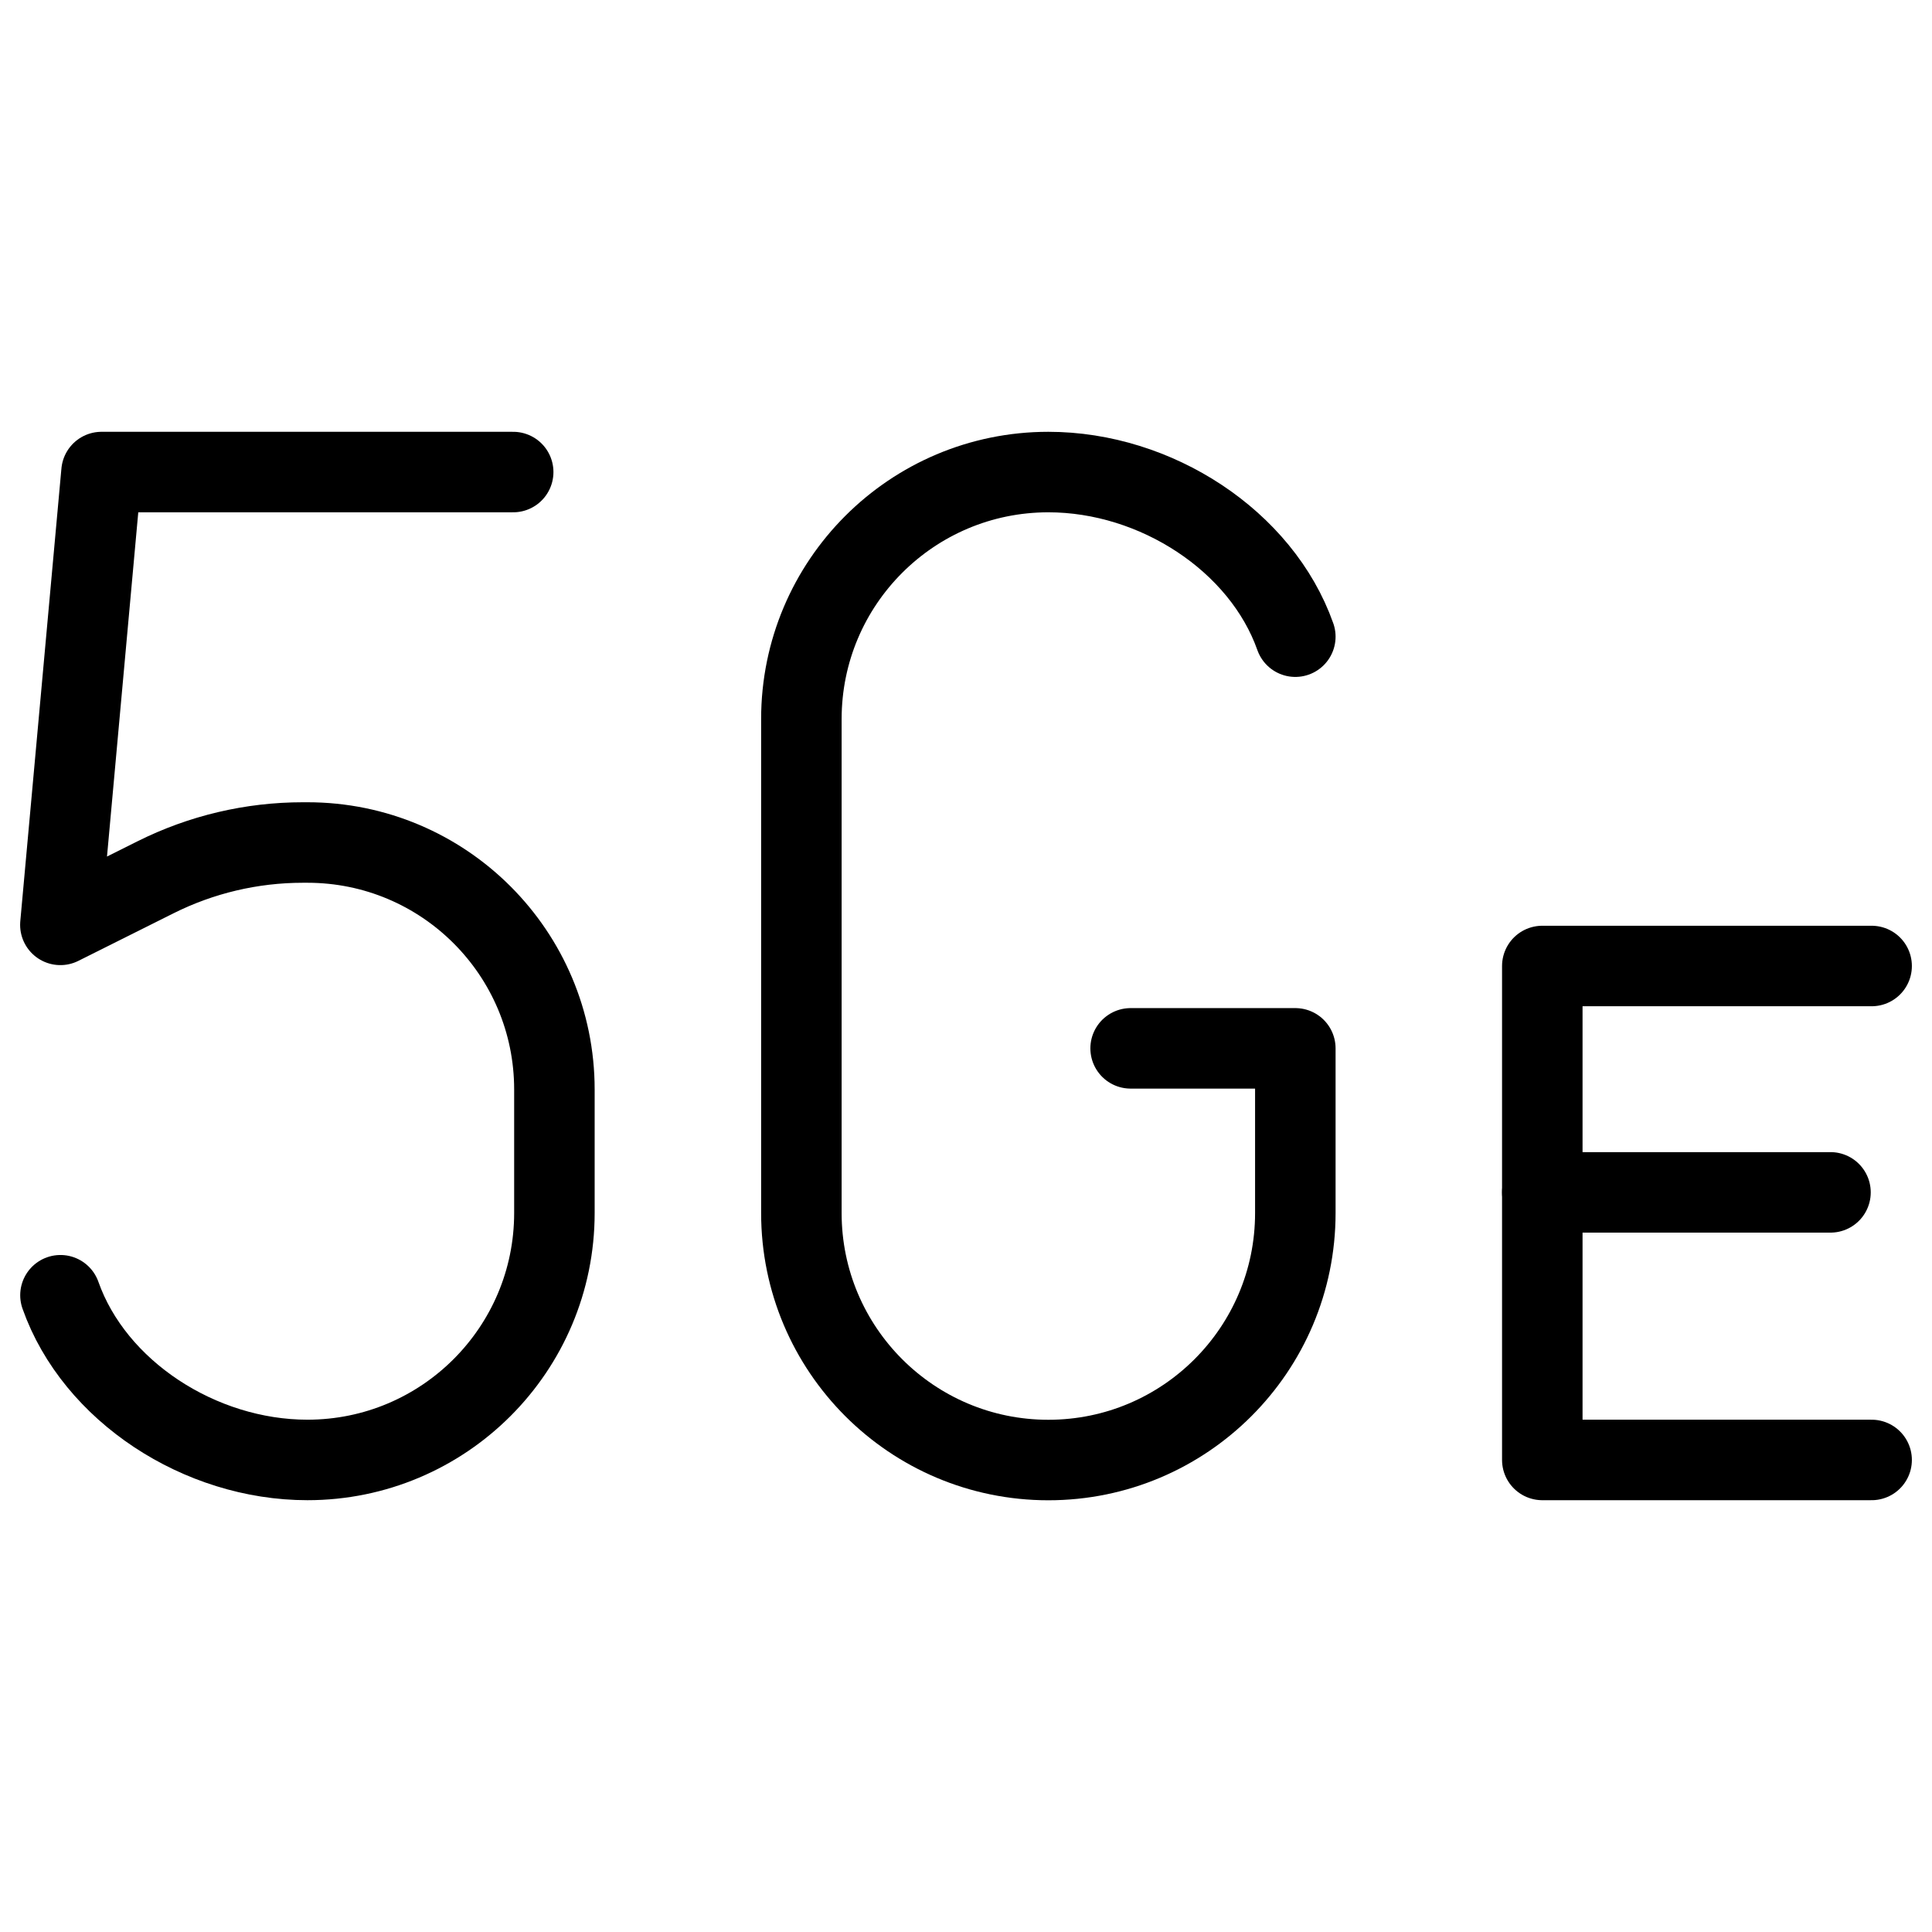 <svg xmlns="http://www.w3.org/2000/svg" fill="none" viewBox="0 0 24 24"><path stroke="#000000" stroke-linecap="round" stroke-linejoin="round" d="m23.25 12 -4.091 0v6.136H23.25" stroke-width="1"></path><path stroke="#000000" stroke-linecap="round" stroke-linejoin="round" d="M19.159 14.812h3.58" stroke-width="1"></path><path stroke="#000000" stroke-linecap="round" stroke-linejoin="round" d="M6.375 5.864H1.261L0.75 11.489l1.182 -0.591c0.568 -0.284 1.194 -0.432 1.83 -0.432h0.057c1.695 0 3.068 1.374 3.068 3.068v1.534c0 1.694 -1.374 3.068 -3.068 3.068 -1.336 0 -2.647 -0.854 -3.068 -2.046" stroke-width="1"></path><path stroke="#000000" stroke-linecap="round" stroke-linejoin="round" d="M14.045 13.023h2.046v2.046c0 1.694 -1.374 3.068 -3.068 3.068 -1.694 0 -3.068 -1.374 -3.068 -3.068V8.932c0 -1.695 1.374 -3.068 3.068 -3.068 1.336 0 2.647 0.854 3.068 2.045" stroke-width="1"></path></svg>